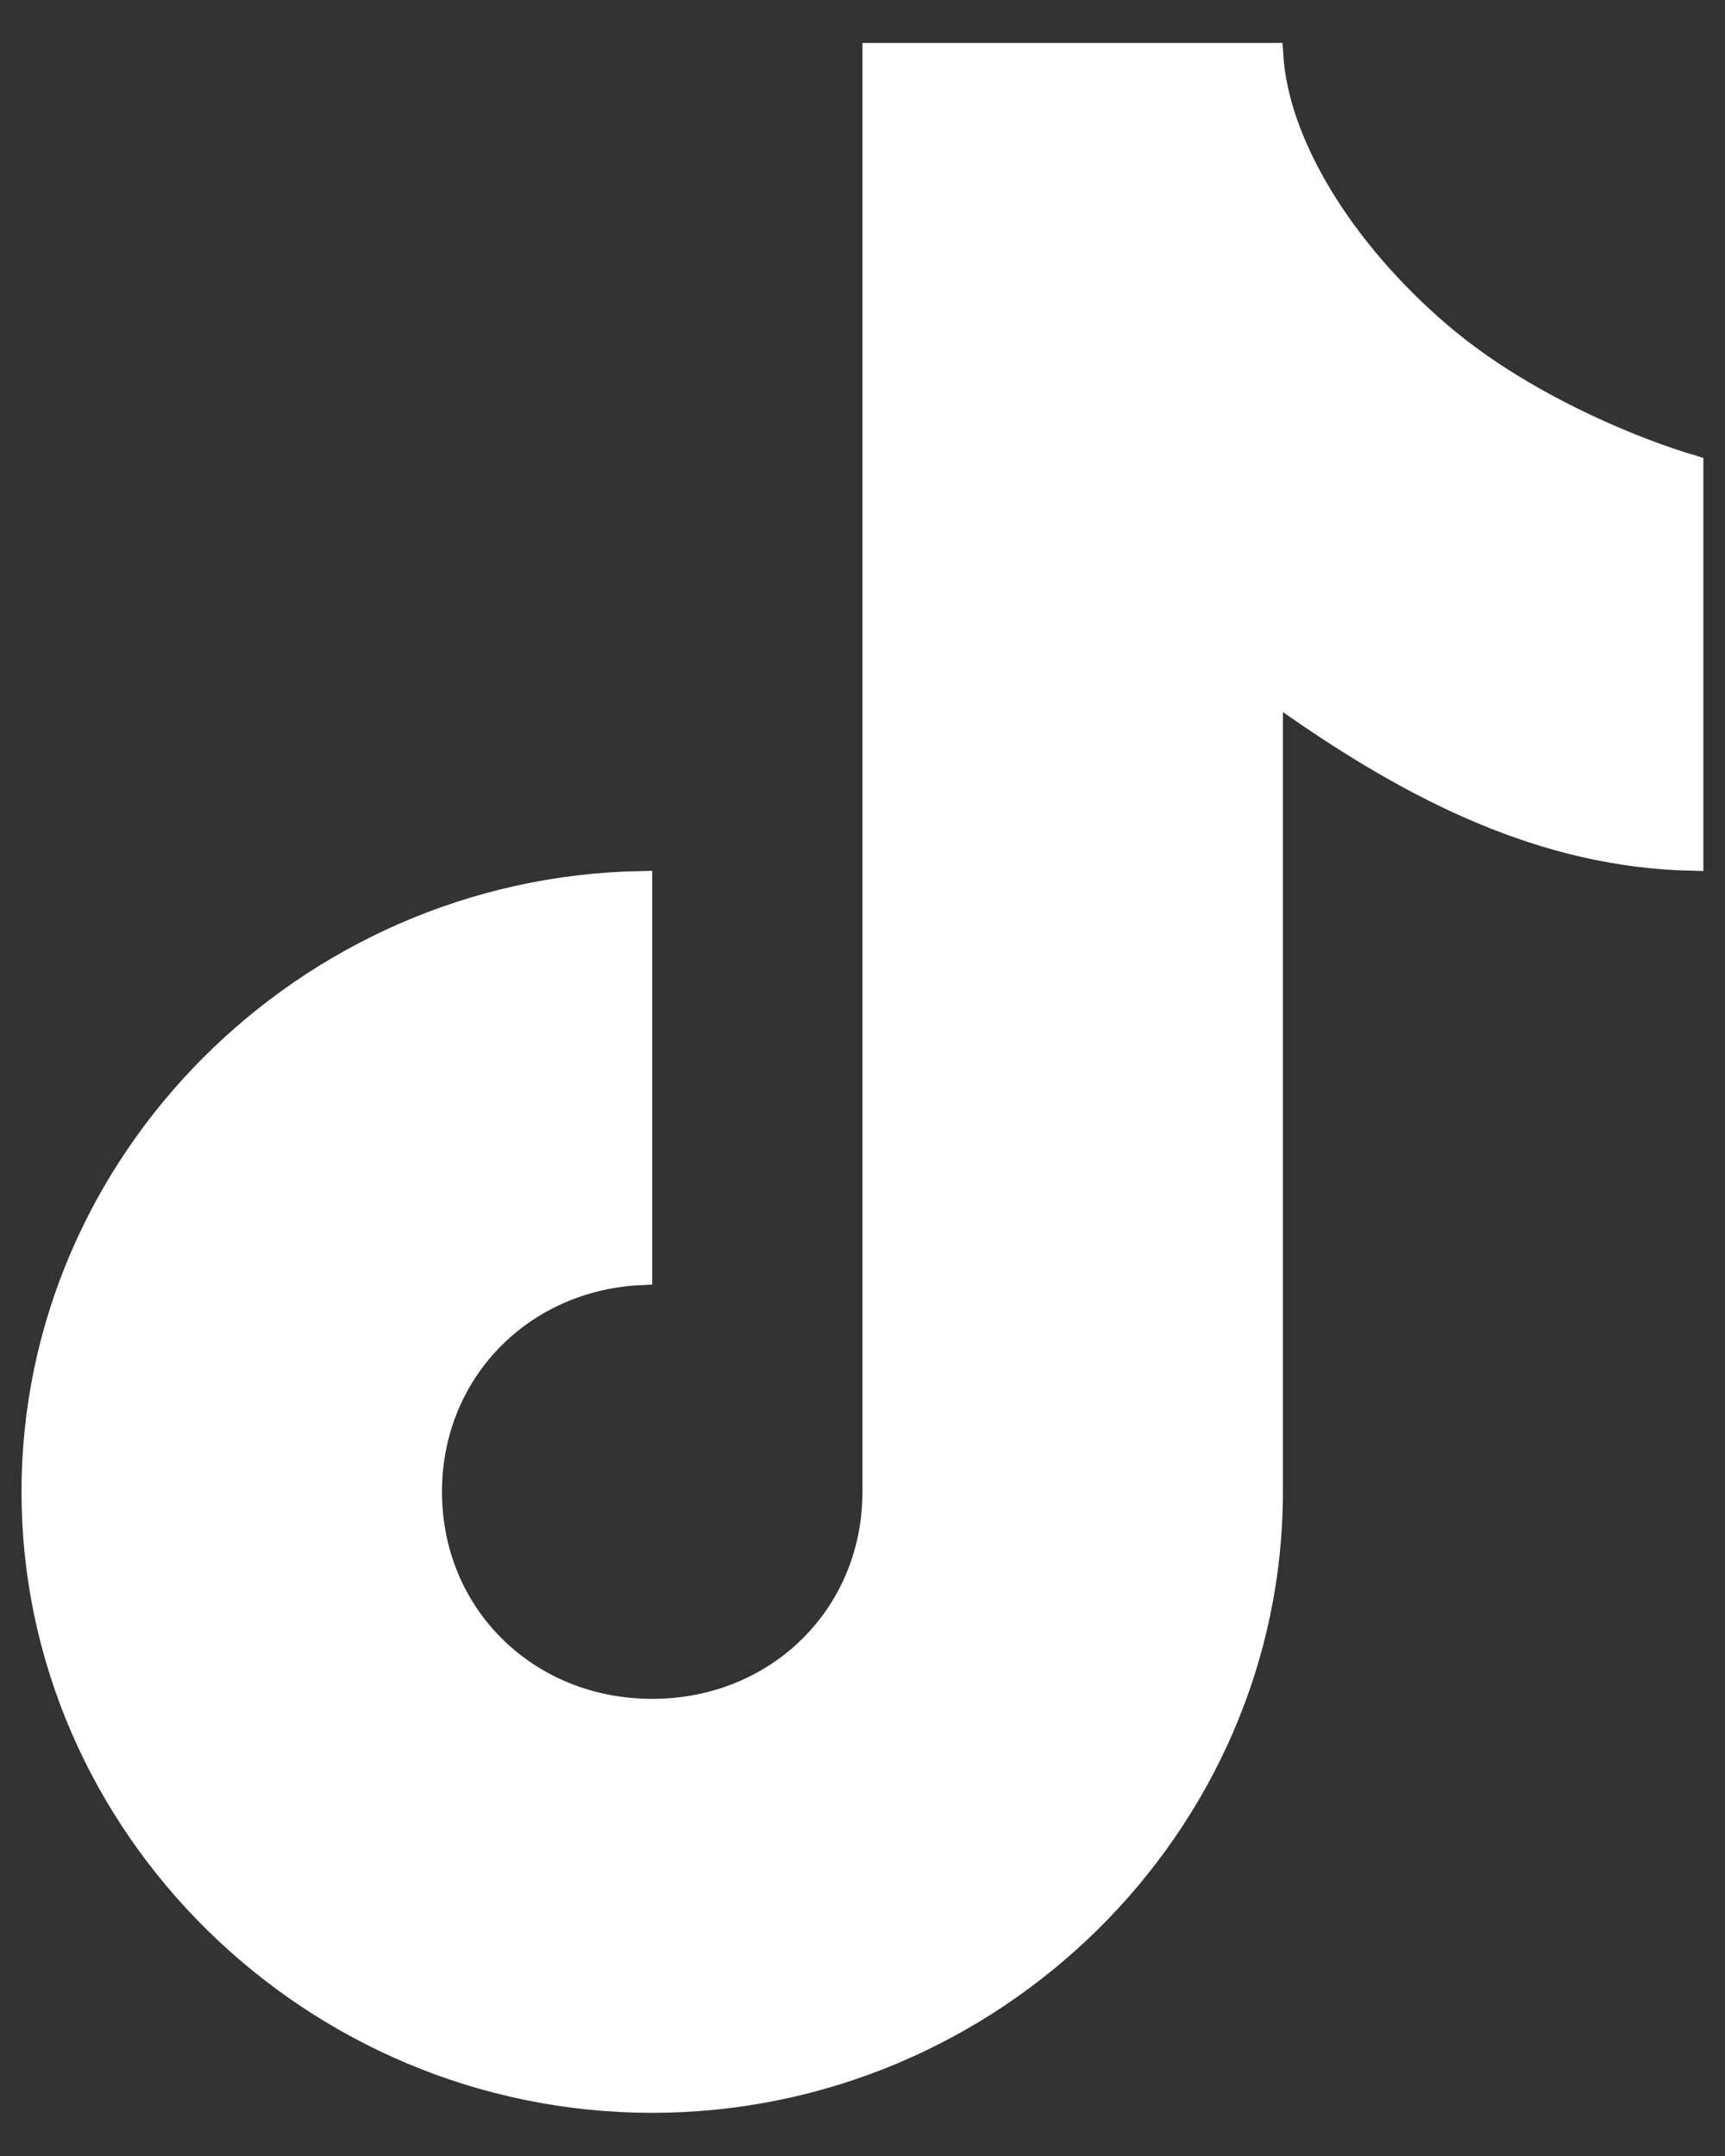 <svg width="16" height="20" viewBox="0 0 16 20" fill="none" xmlns="http://www.w3.org/2000/svg">
<rect x="0" y="0" width="16" height="20" fill="#333333" stroke="none"/>
<path d="M0.312 13.839C0.312 10.781 2.841 8.253 5.937 8.193V11.809C4.829 11.864 3.987 12.728 3.987 13.839C3.987 14.988 4.887 15.872 6.049 15.872C7.212 15.872 8.112 14.988 8.112 13.839V0.511H11.79C11.841 1.334 12.441 2.318 13.35 3.098C13.831 3.511 14.412 3.823 14.883 4.031C15.119 4.135 15.328 4.214 15.485 4.267C15.563 4.294 15.629 4.314 15.679 4.328C15.682 4.328 15.684 4.329 15.687 4.33V7.965C14.323 7.934 13.127 7.329 11.964 6.513L11.787 6.389V6.605V13.839C11.787 16.934 9.197 19.487 6.049 19.487C2.902 19.487 0.312 16.934 0.312 13.839Z" fill="white" stroke="white" stroke-width="0.225"/>
</svg>
